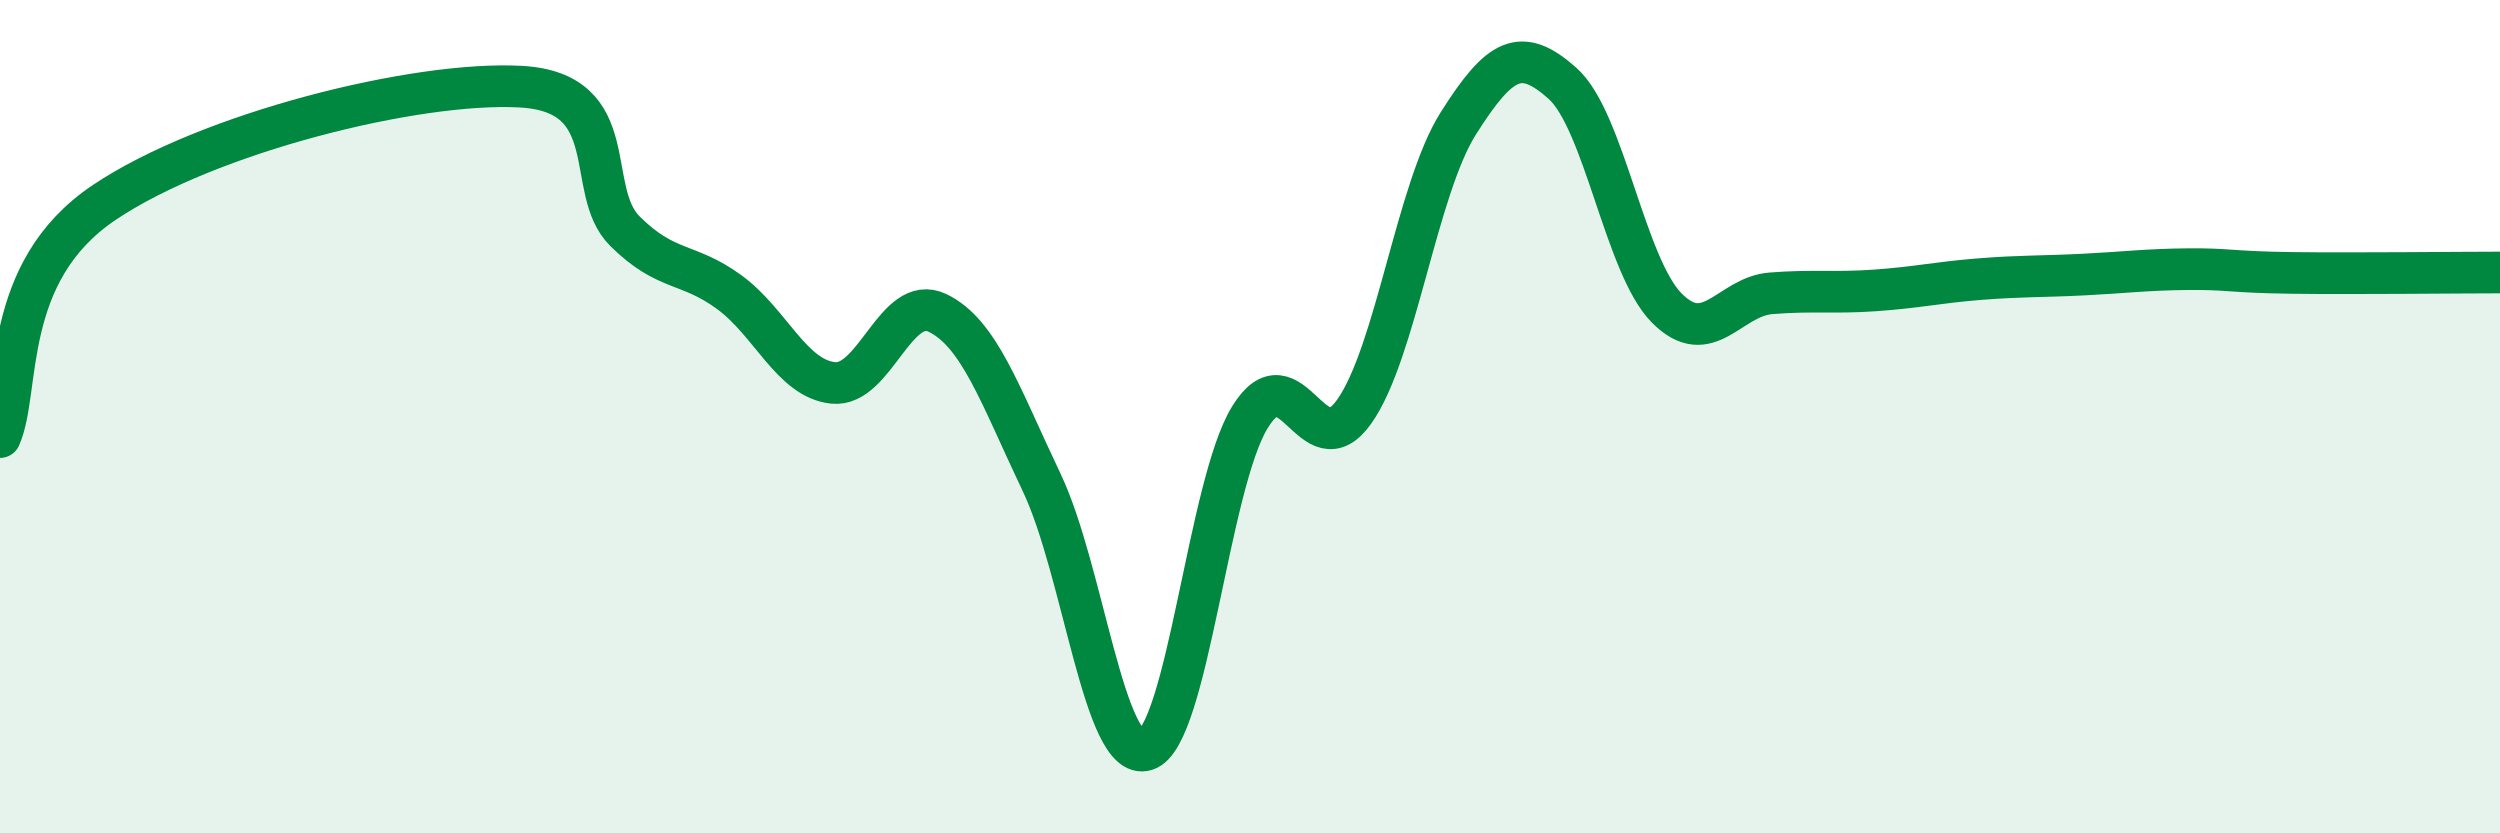
    <svg width="60" height="20" viewBox="0 0 60 20" xmlns="http://www.w3.org/2000/svg">
      <path
        d="M 0,10.49 C 0.5,9.36 0,6.54 2.5,4.86 C 5,3.18 10,1.94 12.5,2.08 C 15,2.22 14,4.56 15,5.55 C 16,6.54 16.5,6.28 17.5,7.01 C 18.5,7.74 19,9.09 20,9.19 C 21,9.29 21.5,7.03 22.5,7.51 C 23.5,7.99 24,9.48 25,11.58 C 26,13.68 26.5,18.31 27.5,18 C 28.5,17.69 29,11.63 30,10.01 C 31,8.39 31.5,11.29 32.5,9.88 C 33.5,8.47 34,4.54 35,2.96 C 36,1.38 36.5,1.11 37.5,2 C 38.5,2.89 39,6.38 40,7.39 C 41,8.4 41.5,7.12 42.5,7.04 C 43.5,6.96 44,7.04 45,6.97 C 46,6.9 46.5,6.78 47.5,6.7 C 48.5,6.62 49,6.64 50,6.59 C 51,6.54 51.5,6.47 52.5,6.46 C 53.5,6.45 53.5,6.53 55,6.55 C 56.5,6.57 59,6.54 60,6.54L60 20L0 20Z"
        fill="#008740"
        opacity="0.1"
        stroke-linecap="round"
        stroke-linejoin="round"
      />
      <path
        d="M 0,10.49 C 0.5,9.36 0,6.54 2.5,4.86 C 5,3.18 10,1.94 12.5,2.08 C 15,2.22 14,4.56 15,5.55 C 16,6.54 16.5,6.28 17.5,7.01 C 18.5,7.74 19,9.09 20,9.19 C 21,9.29 21.5,7.03 22.5,7.51 C 23.5,7.99 24,9.48 25,11.58 C 26,13.68 26.5,18.31 27.5,18 C 28.5,17.69 29,11.63 30,10.01 C 31,8.39 31.5,11.29 32.5,9.88 C 33.5,8.47 34,4.54 35,2.96 C 36,1.38 36.5,1.11 37.5,2 C 38.5,2.89 39,6.38 40,7.39 C 41,8.4 41.5,7.12 42.5,7.04 C 43.5,6.96 44,7.04 45,6.97 C 46,6.9 46.5,6.78 47.5,6.7 C 48.5,6.62 49,6.64 50,6.59 C 51,6.54 51.5,6.47 52.5,6.46 C 53.5,6.45 53.5,6.53 55,6.55 C 56.5,6.57 59,6.54 60,6.54"
        stroke="#008740"
        stroke-width="1"
        fill="none"
        stroke-linecap="round"
        stroke-linejoin="round"
      />
    </svg>
  